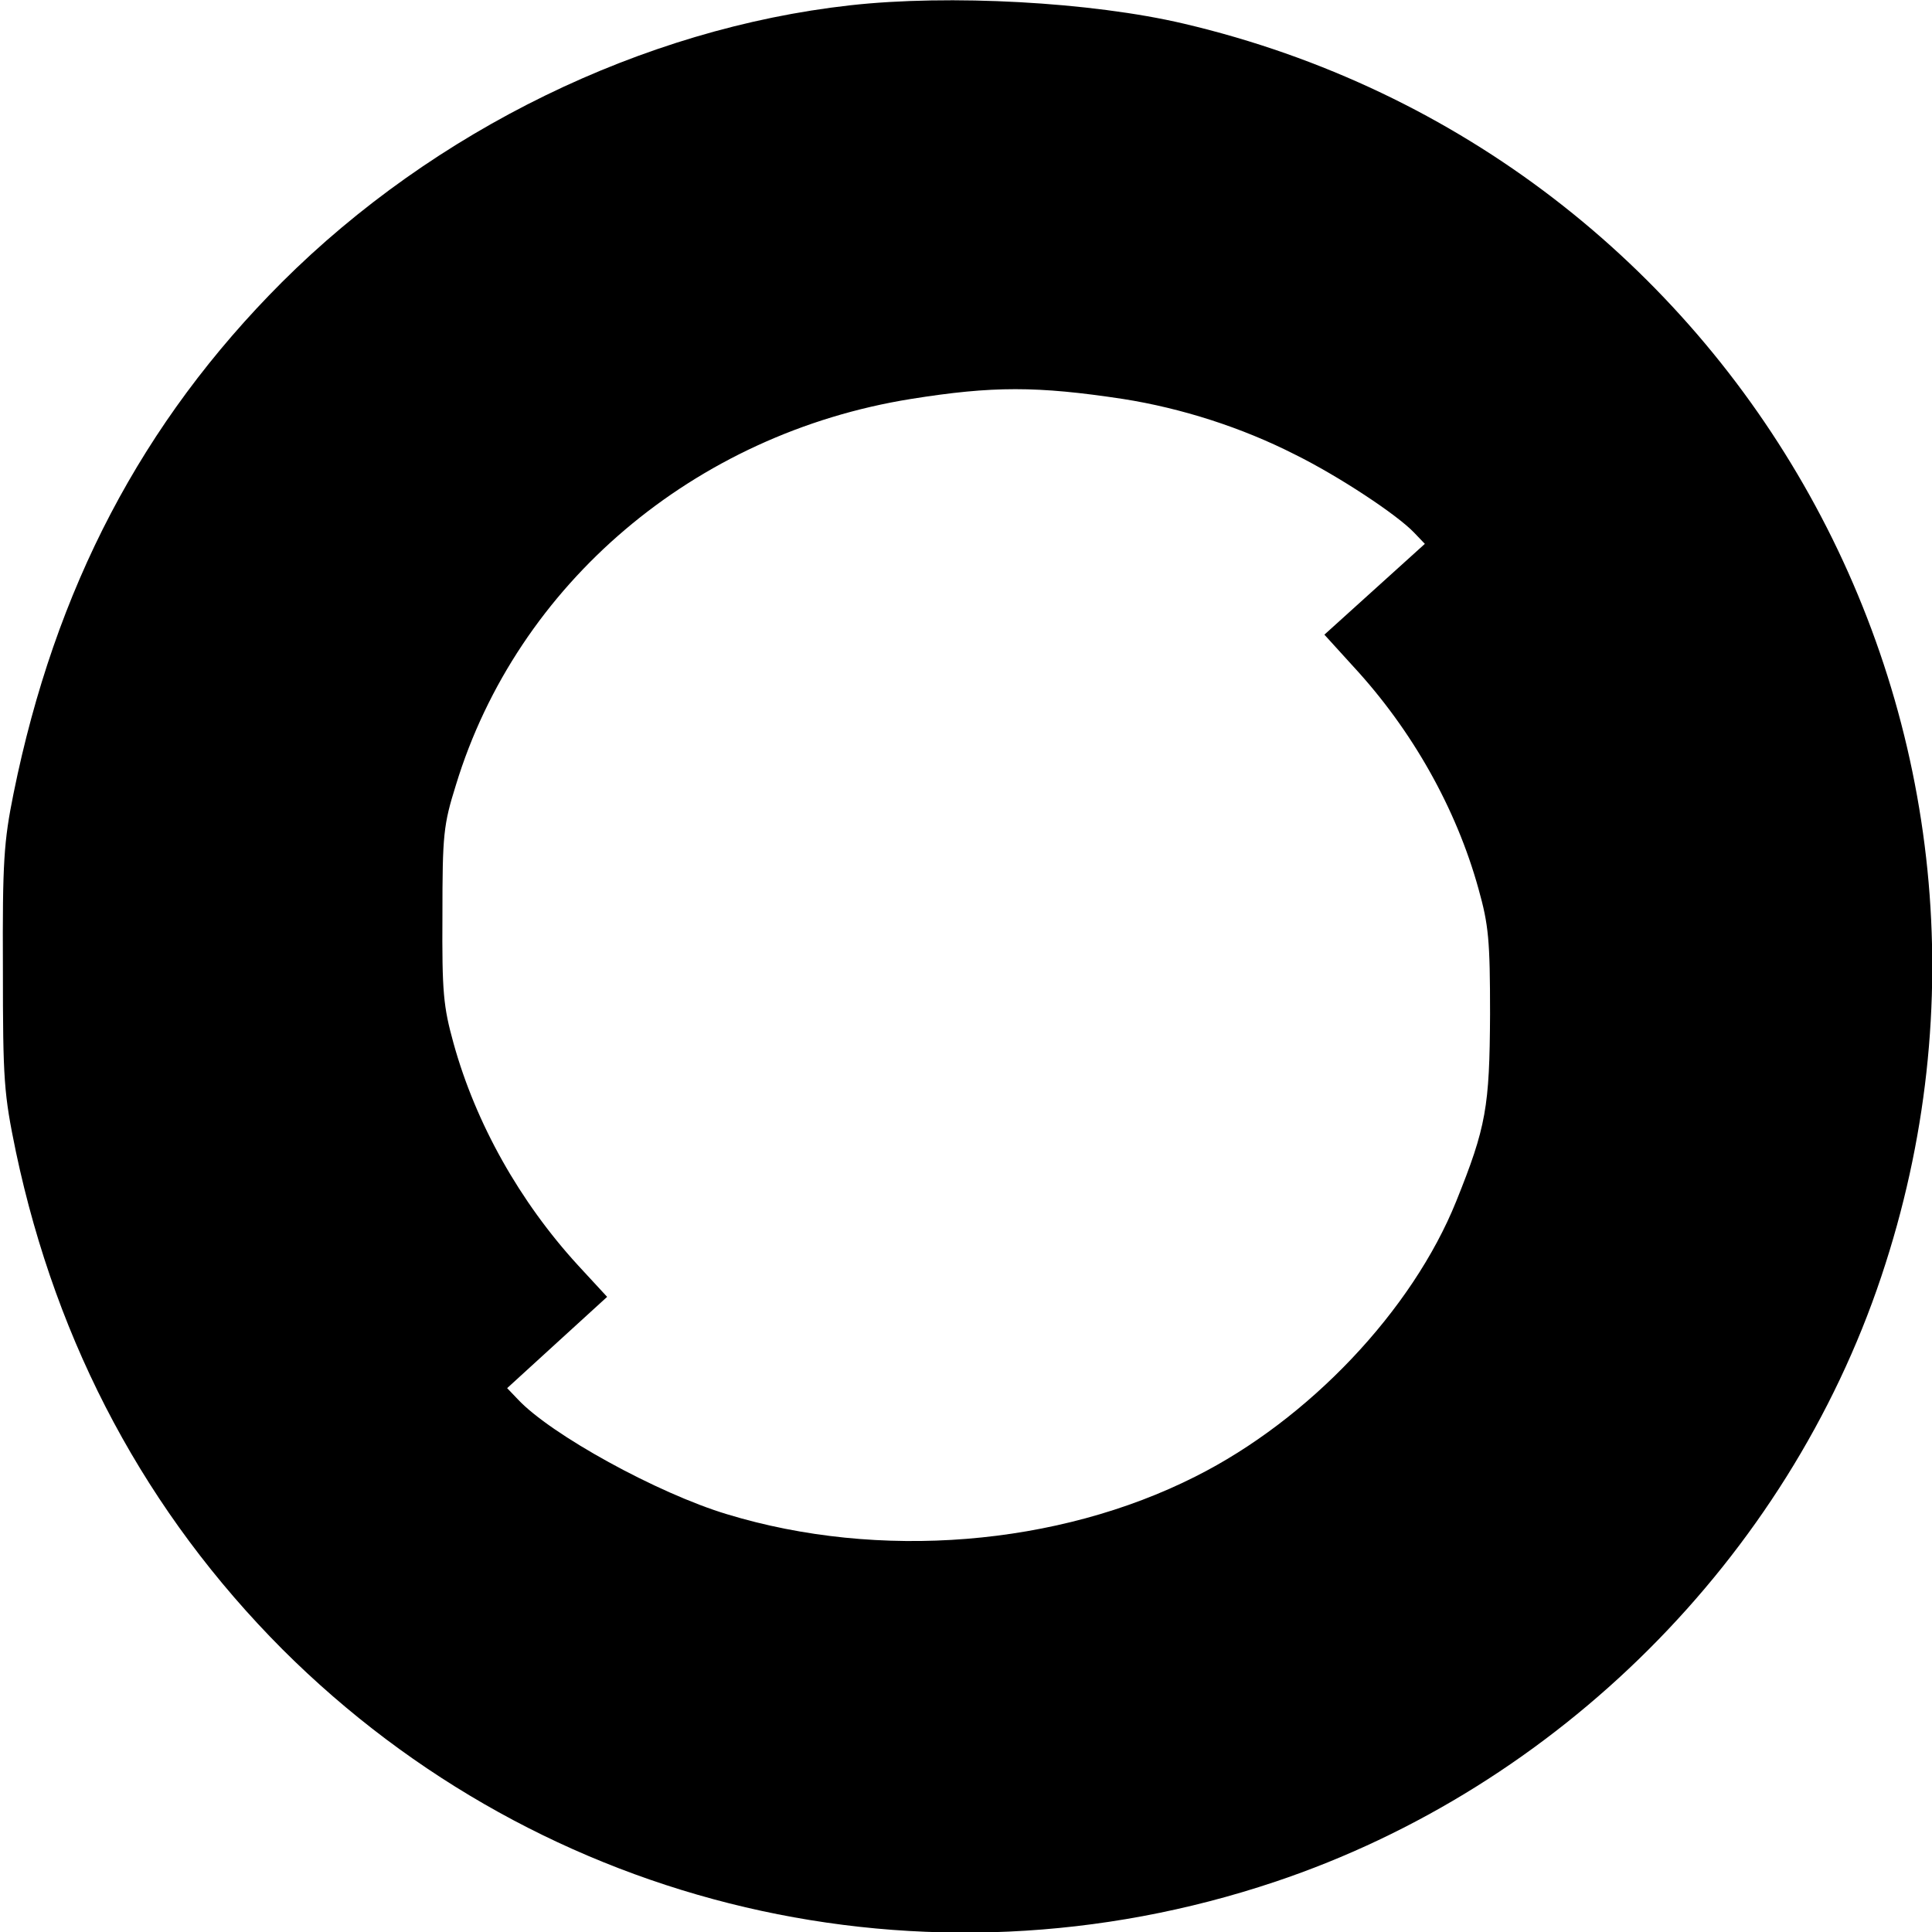 <?xml version="1.0" standalone="no"?>
<!DOCTYPE svg PUBLIC "-//W3C//DTD SVG 20010904//EN"
 "http://www.w3.org/TR/2001/REC-SVG-20010904/DTD/svg10.dtd">
<svg version="1.0" xmlns="http://www.w3.org/2000/svg"
 width="400pt" height="400pt" viewBox="0 0 400 400"
 preserveAspectRatio="xMidYMid meet">
<g transform="translate(0,400) scale(0.1,-0.1)"
fill="#000000" stroke="none">
<path d="M1760 3989 c-430 -48 -861 -259 -1176 -573 -290 -290 -470 -634 -556
-1059 -20 -99 -23 -141 -22 -362 0 -233 2 -259 27 -380 85 -402 271 -748 552
-1030 540 -539 1330 -724 2055 -481 585 196 1060 670 1255 1253 377 1125 -291
2323 -1444 2594 -191 45 -486 61 -691 38z m565 -815 c121 -19 246 -59 356
-115 91 -45 212 -125 247 -162 l22 -23 -104 -94 -104 -94 60 -66 c122 -132
213 -294 259 -460 21 -75 24 -106 24 -260 -1 -192 -8 -233 -70 -387 -91 -226
-305 -452 -540 -570 -285 -144 -655 -174 -970 -78 -143 43 -365 165 -433 238
l-22 23 104 95 103 94 -60 65 c-121 132 -212 294 -258 460 -21 76 -24 105 -23
265 0 167 2 187 28 270 127 416 493 727 942 799 169 27 261 27 439 0z"/>
</g>
</svg>
